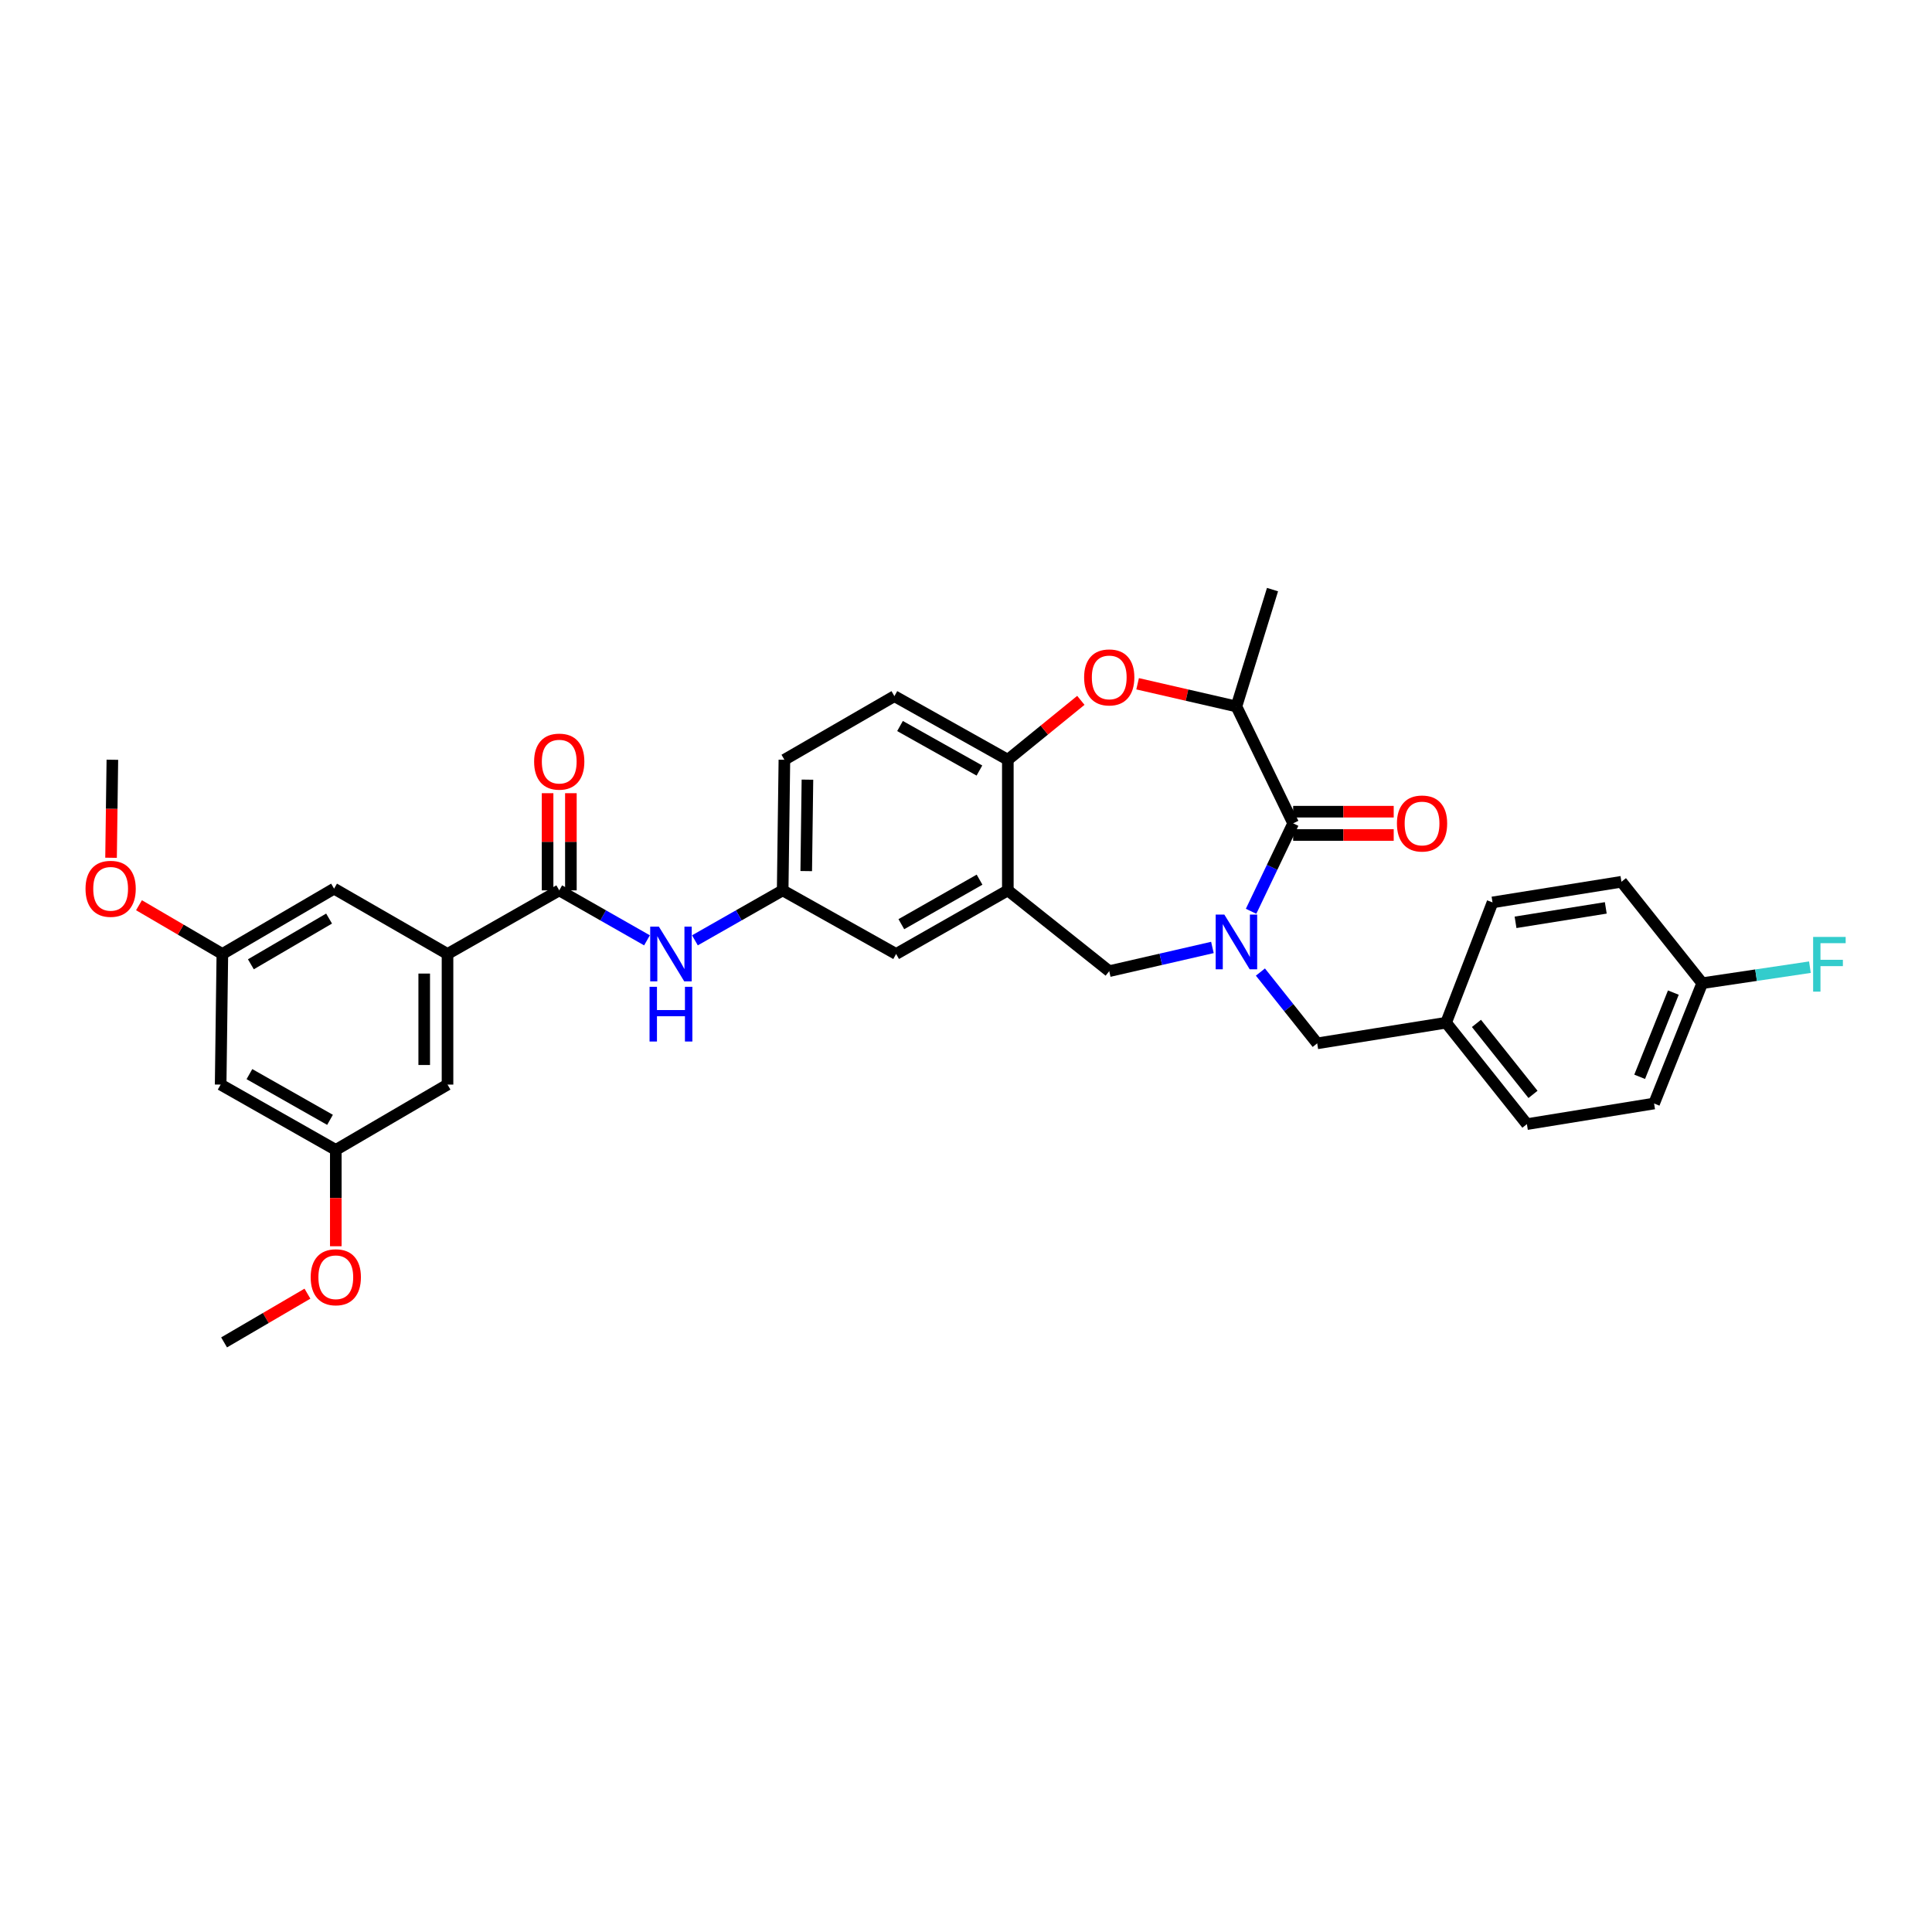 <?xml version='1.0' encoding='iso-8859-1'?>
<svg version='1.1' baseProfile='full'
              xmlns='http://www.w3.org/2000/svg'
                      xmlns:rdkit='http://www.rdkit.org/xml'
                      xmlns:xlink='http://www.w3.org/1999/xlink'
                  xml:space='preserve'
width='1000px' height='1000px' viewBox='0 0 1000 1000'>
<!-- END OF HEADER -->
<rect style='opacity:1.0;fill:#FFFFFF;stroke:none' width='1000' height='1000' x='0' y='0'> </rect>
<path class='bond-0' d='M 406.002,393.247 L 405.111,460.856' style='fill:none;fill-rule:evenodd;stroke:#000000;stroke-width:6px;stroke-linecap:butt;stroke-linejoin:miter;stroke-opacity:1' />
<path class='bond-0' d='M 417.928,403.548 L 417.305,450.873' style='fill:none;fill-rule:evenodd;stroke:#000000;stroke-width:6px;stroke-linecap:butt;stroke-linejoin:miter;stroke-opacity:1' />
<path class='bond-1' d='M 406.002,393.247 L 462.936,360.328' style='fill:none;fill-rule:evenodd;stroke:#000000;stroke-width:6px;stroke-linecap:butt;stroke-linejoin:miter;stroke-opacity:1' />
<path class='bond-2' d='M 405.111,460.856 L 463.828,493.775' style='fill:none;fill-rule:evenodd;stroke:#000000;stroke-width:6px;stroke-linecap:butt;stroke-linejoin:miter;stroke-opacity:1' />
<path class='bond-3' d='M 405.111,460.856 L 382.4,473.785' style='fill:none;fill-rule:evenodd;stroke:#000000;stroke-width:6px;stroke-linecap:butt;stroke-linejoin:miter;stroke-opacity:1' />
<path class='bond-3' d='M 382.4,473.785 L 359.689,486.714' style='fill:none;fill-rule:evenodd;stroke:#0000FF;stroke-width:6px;stroke-linecap:butt;stroke-linejoin:miter;stroke-opacity:1' />
<path class='bond-4' d='M 463.828,493.775 L 521.653,460.856' style='fill:none;fill-rule:evenodd;stroke:#000000;stroke-width:6px;stroke-linecap:butt;stroke-linejoin:miter;stroke-opacity:1' />
<path class='bond-4' d='M 466.534,478.356 L 507.012,455.312' style='fill:none;fill-rule:evenodd;stroke:#000000;stroke-width:6px;stroke-linecap:butt;stroke-linejoin:miter;stroke-opacity:1' />
<path class='bond-5' d='M 462.936,360.328 L 521.653,393.247' style='fill:none;fill-rule:evenodd;stroke:#000000;stroke-width:6px;stroke-linecap:butt;stroke-linejoin:miter;stroke-opacity:1' />
<path class='bond-5' d='M 465.846,375.786 L 506.947,398.83' style='fill:none;fill-rule:evenodd;stroke:#000000;stroke-width:6px;stroke-linecap:butt;stroke-linejoin:miter;stroke-opacity:1' />
<path class='bond-6' d='M 521.653,460.856 L 521.653,393.247' style='fill:none;fill-rule:evenodd;stroke:#000000;stroke-width:6px;stroke-linecap:butt;stroke-linejoin:miter;stroke-opacity:1' />
<path class='bond-7' d='M 521.653,460.856 L 574.138,502.667' style='fill:none;fill-rule:evenodd;stroke:#000000;stroke-width:6px;stroke-linecap:butt;stroke-linejoin:miter;stroke-opacity:1' />
<path class='bond-8' d='M 521.653,393.247 L 540.55,377.873' style='fill:none;fill-rule:evenodd;stroke:#000000;stroke-width:6px;stroke-linecap:butt;stroke-linejoin:miter;stroke-opacity:1' />
<path class='bond-8' d='M 540.55,377.873 L 559.447,362.498' style='fill:none;fill-rule:evenodd;stroke:#FF0000;stroke-width:6px;stroke-linecap:butt;stroke-linejoin:miter;stroke-opacity:1' />
<path class='bond-9' d='M 231.635,493.775 L 231.635,561.383' style='fill:none;fill-rule:evenodd;stroke:#000000;stroke-width:6px;stroke-linecap:butt;stroke-linejoin:miter;stroke-opacity:1' />
<path class='bond-9' d='M 219.574,503.916 L 219.574,551.242' style='fill:none;fill-rule:evenodd;stroke:#000000;stroke-width:6px;stroke-linecap:butt;stroke-linejoin:miter;stroke-opacity:1' />
<path class='bond-10' d='M 231.635,493.775 L 172.918,459.964' style='fill:none;fill-rule:evenodd;stroke:#000000;stroke-width:6px;stroke-linecap:butt;stroke-linejoin:miter;stroke-opacity:1' />
<path class='bond-11' d='M 231.635,493.775 L 289.46,460.856' style='fill:none;fill-rule:evenodd;stroke:#000000;stroke-width:6px;stroke-linecap:butt;stroke-linejoin:miter;stroke-opacity:1' />
<path class='bond-12' d='M 334.882,486.714 L 312.171,473.785' style='fill:none;fill-rule:evenodd;stroke:#0000FF;stroke-width:6px;stroke-linecap:butt;stroke-linejoin:miter;stroke-opacity:1' />
<path class='bond-12' d='M 312.171,473.785 L 289.46,460.856' style='fill:none;fill-rule:evenodd;stroke:#000000;stroke-width:6px;stroke-linecap:butt;stroke-linejoin:miter;stroke-opacity:1' />
<path class='bond-13' d='M 295.491,460.856 L 295.491,435.708' style='fill:none;fill-rule:evenodd;stroke:#000000;stroke-width:6px;stroke-linecap:butt;stroke-linejoin:miter;stroke-opacity:1' />
<path class='bond-13' d='M 295.491,435.708 L 295.491,410.56' style='fill:none;fill-rule:evenodd;stroke:#FF0000;stroke-width:6px;stroke-linecap:butt;stroke-linejoin:miter;stroke-opacity:1' />
<path class='bond-13' d='M 283.43,460.856 L 283.43,435.708' style='fill:none;fill-rule:evenodd;stroke:#000000;stroke-width:6px;stroke-linecap:butt;stroke-linejoin:miter;stroke-opacity:1' />
<path class='bond-13' d='M 283.43,435.708 L 283.43,410.56' style='fill:none;fill-rule:evenodd;stroke:#FF0000;stroke-width:6px;stroke-linecap:butt;stroke-linejoin:miter;stroke-opacity:1' />
<path class='bond-14' d='M 231.635,561.383 L 173.809,595.187' style='fill:none;fill-rule:evenodd;stroke:#000000;stroke-width:6px;stroke-linecap:butt;stroke-linejoin:miter;stroke-opacity:1' />
<path class='bond-15' d='M 172.918,459.964 L 115.093,493.775' style='fill:none;fill-rule:evenodd;stroke:#000000;stroke-width:6px;stroke-linecap:butt;stroke-linejoin:miter;stroke-opacity:1' />
<path class='bond-15' d='M 170.332,475.448 L 129.854,499.115' style='fill:none;fill-rule:evenodd;stroke:#000000;stroke-width:6px;stroke-linecap:butt;stroke-linejoin:miter;stroke-opacity:1' />
<path class='bond-16' d='M 588.827,353.919 L 614.399,359.794' style='fill:none;fill-rule:evenodd;stroke:#FF0000;stroke-width:6px;stroke-linecap:butt;stroke-linejoin:miter;stroke-opacity:1' />
<path class='bond-16' d='M 614.399,359.794 L 639.971,365.668' style='fill:none;fill-rule:evenodd;stroke:#000000;stroke-width:6px;stroke-linecap:butt;stroke-linejoin:miter;stroke-opacity:1' />
<path class='bond-17' d='M 574.138,502.667 L 600.84,496.533' style='fill:none;fill-rule:evenodd;stroke:#000000;stroke-width:6px;stroke-linecap:butt;stroke-linejoin:miter;stroke-opacity:1' />
<path class='bond-17' d='M 600.84,496.533 L 627.542,490.399' style='fill:none;fill-rule:evenodd;stroke:#0000FF;stroke-width:6px;stroke-linecap:butt;stroke-linejoin:miter;stroke-opacity:1' />
<path class='bond-18' d='M 639.971,365.668 L 658.652,305.176' style='fill:none;fill-rule:evenodd;stroke:#000000;stroke-width:6px;stroke-linecap:butt;stroke-linejoin:miter;stroke-opacity:1' />
<path class='bond-19' d='M 639.971,365.668 L 669.332,426.16' style='fill:none;fill-rule:evenodd;stroke:#000000;stroke-width:6px;stroke-linecap:butt;stroke-linejoin:miter;stroke-opacity:1' />
<path class='bond-20' d='M 647.558,471.683 L 658.445,448.922' style='fill:none;fill-rule:evenodd;stroke:#0000FF;stroke-width:6px;stroke-linecap:butt;stroke-linejoin:miter;stroke-opacity:1' />
<path class='bond-20' d='M 658.445,448.922 L 669.332,426.16' style='fill:none;fill-rule:evenodd;stroke:#000000;stroke-width:6px;stroke-linecap:butt;stroke-linejoin:miter;stroke-opacity:1' />
<path class='bond-21' d='M 652.388,503.134 L 667.085,521.585' style='fill:none;fill-rule:evenodd;stroke:#0000FF;stroke-width:6px;stroke-linecap:butt;stroke-linejoin:miter;stroke-opacity:1' />
<path class='bond-21' d='M 667.085,521.585 L 681.782,540.036' style='fill:none;fill-rule:evenodd;stroke:#000000;stroke-width:6px;stroke-linecap:butt;stroke-linejoin:miter;stroke-opacity:1' />
<path class='bond-22' d='M 669.332,432.191 L 695.357,432.191' style='fill:none;fill-rule:evenodd;stroke:#000000;stroke-width:6px;stroke-linecap:butt;stroke-linejoin:miter;stroke-opacity:1' />
<path class='bond-22' d='M 695.357,432.191 L 721.381,432.191' style='fill:none;fill-rule:evenodd;stroke:#FF0000;stroke-width:6px;stroke-linecap:butt;stroke-linejoin:miter;stroke-opacity:1' />
<path class='bond-22' d='M 669.332,420.13 L 695.357,420.13' style='fill:none;fill-rule:evenodd;stroke:#000000;stroke-width:6px;stroke-linecap:butt;stroke-linejoin:miter;stroke-opacity:1' />
<path class='bond-22' d='M 695.357,420.13 L 721.381,420.13' style='fill:none;fill-rule:evenodd;stroke:#FF0000;stroke-width:6px;stroke-linecap:butt;stroke-linejoin:miter;stroke-opacity:1' />
<path class='bond-23' d='M 856.149,571.173 L 881.062,508.898' style='fill:none;fill-rule:evenodd;stroke:#000000;stroke-width:6px;stroke-linecap:butt;stroke-linejoin:miter;stroke-opacity:1' />
<path class='bond-23' d='M 848.688,557.352 L 866.127,513.76' style='fill:none;fill-rule:evenodd;stroke:#000000;stroke-width:6px;stroke-linecap:butt;stroke-linejoin:miter;stroke-opacity:1' />
<path class='bond-24' d='M 856.149,571.173 L 790.317,581.847' style='fill:none;fill-rule:evenodd;stroke:#000000;stroke-width:6px;stroke-linecap:butt;stroke-linejoin:miter;stroke-opacity:1' />
<path class='bond-25' d='M 881.062,508.898 L 839.251,456.406' style='fill:none;fill-rule:evenodd;stroke:#000000;stroke-width:6px;stroke-linecap:butt;stroke-linejoin:miter;stroke-opacity:1' />
<path class='bond-26' d='M 881.062,508.898 L 908.936,504.753' style='fill:none;fill-rule:evenodd;stroke:#000000;stroke-width:6px;stroke-linecap:butt;stroke-linejoin:miter;stroke-opacity:1' />
<path class='bond-26' d='M 908.936,504.753 L 936.81,500.608' style='fill:none;fill-rule:evenodd;stroke:#33CCCC;stroke-width:6px;stroke-linecap:butt;stroke-linejoin:miter;stroke-opacity:1' />
<path class='bond-27' d='M 839.251,456.406 L 772.527,467.087' style='fill:none;fill-rule:evenodd;stroke:#000000;stroke-width:6px;stroke-linecap:butt;stroke-linejoin:miter;stroke-opacity:1' />
<path class='bond-27' d='M 831.148,469.918 L 784.442,477.394' style='fill:none;fill-rule:evenodd;stroke:#000000;stroke-width:6px;stroke-linecap:butt;stroke-linejoin:miter;stroke-opacity:1' />
<path class='bond-28' d='M 772.527,467.087 L 748.506,529.355' style='fill:none;fill-rule:evenodd;stroke:#000000;stroke-width:6px;stroke-linecap:butt;stroke-linejoin:miter;stroke-opacity:1' />
<path class='bond-29' d='M 748.506,529.355 L 790.317,581.847' style='fill:none;fill-rule:evenodd;stroke:#000000;stroke-width:6px;stroke-linecap:butt;stroke-linejoin:miter;stroke-opacity:1' />
<path class='bond-29' d='M 764.211,529.714 L 793.479,566.459' style='fill:none;fill-rule:evenodd;stroke:#000000;stroke-width:6px;stroke-linecap:butt;stroke-linejoin:miter;stroke-opacity:1' />
<path class='bond-30' d='M 748.506,529.355 L 681.782,540.036' style='fill:none;fill-rule:evenodd;stroke:#000000;stroke-width:6px;stroke-linecap:butt;stroke-linejoin:miter;stroke-opacity:1' />
<path class='bond-31' d='M 114.208,561.383 L 115.093,493.775' style='fill:none;fill-rule:evenodd;stroke:#000000;stroke-width:6px;stroke-linecap:butt;stroke-linejoin:miter;stroke-opacity:1' />
<path class='bond-32' d='M 114.208,561.383 L 173.809,595.187' style='fill:none;fill-rule:evenodd;stroke:#000000;stroke-width:6px;stroke-linecap:butt;stroke-linejoin:miter;stroke-opacity:1' />
<path class='bond-32' d='M 129.099,555.963 L 170.819,579.626' style='fill:none;fill-rule:evenodd;stroke:#000000;stroke-width:6px;stroke-linecap:butt;stroke-linejoin:miter;stroke-opacity:1' />
<path class='bond-33' d='M 173.809,595.187 L 173.809,620.121' style='fill:none;fill-rule:evenodd;stroke:#000000;stroke-width:6px;stroke-linecap:butt;stroke-linejoin:miter;stroke-opacity:1' />
<path class='bond-33' d='M 173.809,620.121 L 173.809,645.054' style='fill:none;fill-rule:evenodd;stroke:#FF0000;stroke-width:6px;stroke-linecap:butt;stroke-linejoin:miter;stroke-opacity:1' />
<path class='bond-34' d='M 115.093,493.775 L 93.517,481.16' style='fill:none;fill-rule:evenodd;stroke:#000000;stroke-width:6px;stroke-linecap:butt;stroke-linejoin:miter;stroke-opacity:1' />
<path class='bond-34' d='M 93.517,481.16 L 71.942,468.545' style='fill:none;fill-rule:evenodd;stroke:#FF0000;stroke-width:6px;stroke-linecap:butt;stroke-linejoin:miter;stroke-opacity:1' />
<path class='bond-35' d='M 159.135,669.599 L 137.559,682.211' style='fill:none;fill-rule:evenodd;stroke:#FF0000;stroke-width:6px;stroke-linecap:butt;stroke-linejoin:miter;stroke-opacity:1' />
<path class='bond-35' d='M 137.559,682.211 L 115.984,694.824' style='fill:none;fill-rule:evenodd;stroke:#000000;stroke-width:6px;stroke-linecap:butt;stroke-linejoin:miter;stroke-opacity:1' />
<path class='bond-36' d='M 57.481,443.976 L 57.82,418.612' style='fill:none;fill-rule:evenodd;stroke:#FF0000;stroke-width:6px;stroke-linecap:butt;stroke-linejoin:miter;stroke-opacity:1' />
<path class='bond-36' d='M 57.82,418.612 L 58.159,393.247' style='fill:none;fill-rule:evenodd;stroke:#000000;stroke-width:6px;stroke-linecap:butt;stroke-linejoin:miter;stroke-opacity:1' />
<path  class='atom-7' d='M 341.026 479.615
L 350.306 494.615
Q 351.226 496.095, 352.706 498.775
Q 354.186 501.455, 354.266 501.615
L 354.266 479.615
L 358.026 479.615
L 358.026 507.935
L 354.146 507.935
L 344.186 491.535
Q 343.026 489.615, 341.786 487.415
Q 340.586 485.215, 340.226 484.535
L 340.226 507.935
L 336.546 507.935
L 336.546 479.615
L 341.026 479.615
' fill='#0000FF'/>
<path  class='atom-7' d='M 336.206 510.767
L 340.046 510.767
L 340.046 522.807
L 354.526 522.807
L 354.526 510.767
L 358.366 510.767
L 358.366 539.087
L 354.526 539.087
L 354.526 526.007
L 340.046 526.007
L 340.046 539.087
L 336.206 539.087
L 336.206 510.767
' fill='#0000FF'/>
<path  class='atom-9' d='M 276.46 394.212
Q 276.46 387.412, 279.82 383.612
Q 283.18 379.812, 289.46 379.812
Q 295.74 379.812, 299.1 383.612
Q 302.46 387.412, 302.46 394.212
Q 302.46 401.092, 299.06 405.012
Q 295.66 408.892, 289.46 408.892
Q 283.22 408.892, 279.82 405.012
Q 276.46 401.132, 276.46 394.212
M 289.46 405.692
Q 293.78 405.692, 296.1 402.812
Q 298.46 399.892, 298.46 394.212
Q 298.46 388.652, 296.1 385.852
Q 293.78 383.012, 289.46 383.012
Q 285.14 383.012, 282.78 385.812
Q 280.46 388.612, 280.46 394.212
Q 280.46 399.932, 282.78 402.812
Q 285.14 405.692, 289.46 405.692
' fill='#FF0000'/>
<path  class='atom-12' d='M 561.138 350.625
Q 561.138 343.825, 564.498 340.025
Q 567.858 336.225, 574.138 336.225
Q 580.418 336.225, 583.778 340.025
Q 587.138 343.825, 587.138 350.625
Q 587.138 357.505, 583.738 361.425
Q 580.338 365.305, 574.138 365.305
Q 567.898 365.305, 564.498 361.425
Q 561.138 357.545, 561.138 350.625
M 574.138 362.105
Q 578.458 362.105, 580.778 359.225
Q 583.138 356.305, 583.138 350.625
Q 583.138 345.065, 580.778 342.265
Q 578.458 339.425, 574.138 339.425
Q 569.818 339.425, 567.458 342.225
Q 565.138 345.025, 565.138 350.625
Q 565.138 356.345, 567.458 359.225
Q 569.818 362.105, 574.138 362.105
' fill='#FF0000'/>
<path  class='atom-15' d='M 633.711 473.384
L 642.991 488.384
Q 643.911 489.864, 645.391 492.544
Q 646.871 495.224, 646.951 495.384
L 646.951 473.384
L 650.711 473.384
L 650.711 501.704
L 646.831 501.704
L 636.871 485.304
Q 635.711 483.384, 634.471 481.184
Q 633.271 478.984, 632.911 478.304
L 632.911 501.704
L 629.231 501.704
L 629.231 473.384
L 633.711 473.384
' fill='#0000FF'/>
<path  class='atom-17' d='M 723.049 426.24
Q 723.049 419.44, 726.409 415.64
Q 729.769 411.84, 736.049 411.84
Q 742.329 411.84, 745.689 415.64
Q 749.049 419.44, 749.049 426.24
Q 749.049 433.12, 745.649 437.04
Q 742.249 440.92, 736.049 440.92
Q 729.809 440.92, 726.409 437.04
Q 723.049 433.16, 723.049 426.24
M 736.049 437.72
Q 740.369 437.72, 742.689 434.84
Q 745.049 431.92, 745.049 426.24
Q 745.049 420.68, 742.689 417.88
Q 740.369 415.04, 736.049 415.04
Q 731.729 415.04, 729.369 417.84
Q 727.049 420.64, 727.049 426.24
Q 727.049 431.96, 729.369 434.84
Q 731.729 437.72, 736.049 437.72
' fill='#FF0000'/>
<path  class='atom-26' d='M 938.474 484.949
L 955.314 484.949
L 955.314 488.189
L 942.274 488.189
L 942.274 496.789
L 953.874 496.789
L 953.874 500.069
L 942.274 500.069
L 942.274 513.269
L 938.474 513.269
L 938.474 484.949
' fill='#33CCCC'/>
<path  class='atom-30' d='M 160.809 661.1
Q 160.809 654.3, 164.169 650.5
Q 167.529 646.7, 173.809 646.7
Q 180.089 646.7, 183.449 650.5
Q 186.809 654.3, 186.809 661.1
Q 186.809 667.98, 183.409 671.9
Q 180.009 675.78, 173.809 675.78
Q 167.569 675.78, 164.169 671.9
Q 160.809 668.02, 160.809 661.1
M 173.809 672.58
Q 178.129 672.58, 180.449 669.7
Q 182.809 666.78, 182.809 661.1
Q 182.809 655.54, 180.449 652.74
Q 178.129 649.9, 173.809 649.9
Q 169.489 649.9, 167.129 652.7
Q 164.809 655.5, 164.809 661.1
Q 164.809 666.82, 167.129 669.7
Q 169.489 672.58, 173.809 672.58
' fill='#FF0000'/>
<path  class='atom-31' d='M 44.267 460.044
Q 44.267 453.244, 47.627 449.444
Q 50.987 445.644, 57.267 445.644
Q 63.547 445.644, 66.907 449.444
Q 70.267 453.244, 70.267 460.044
Q 70.267 466.924, 66.867 470.844
Q 63.467 474.724, 57.267 474.724
Q 51.027 474.724, 47.627 470.844
Q 44.267 466.964, 44.267 460.044
M 57.267 471.524
Q 61.587 471.524, 63.907 468.644
Q 66.267 465.724, 66.267 460.044
Q 66.267 454.484, 63.907 451.684
Q 61.587 448.844, 57.267 448.844
Q 52.947 448.844, 50.587 451.644
Q 48.267 454.444, 48.267 460.044
Q 48.267 465.764, 50.587 468.644
Q 52.947 471.524, 57.267 471.524
' fill='#FF0000'/>
</svg>
